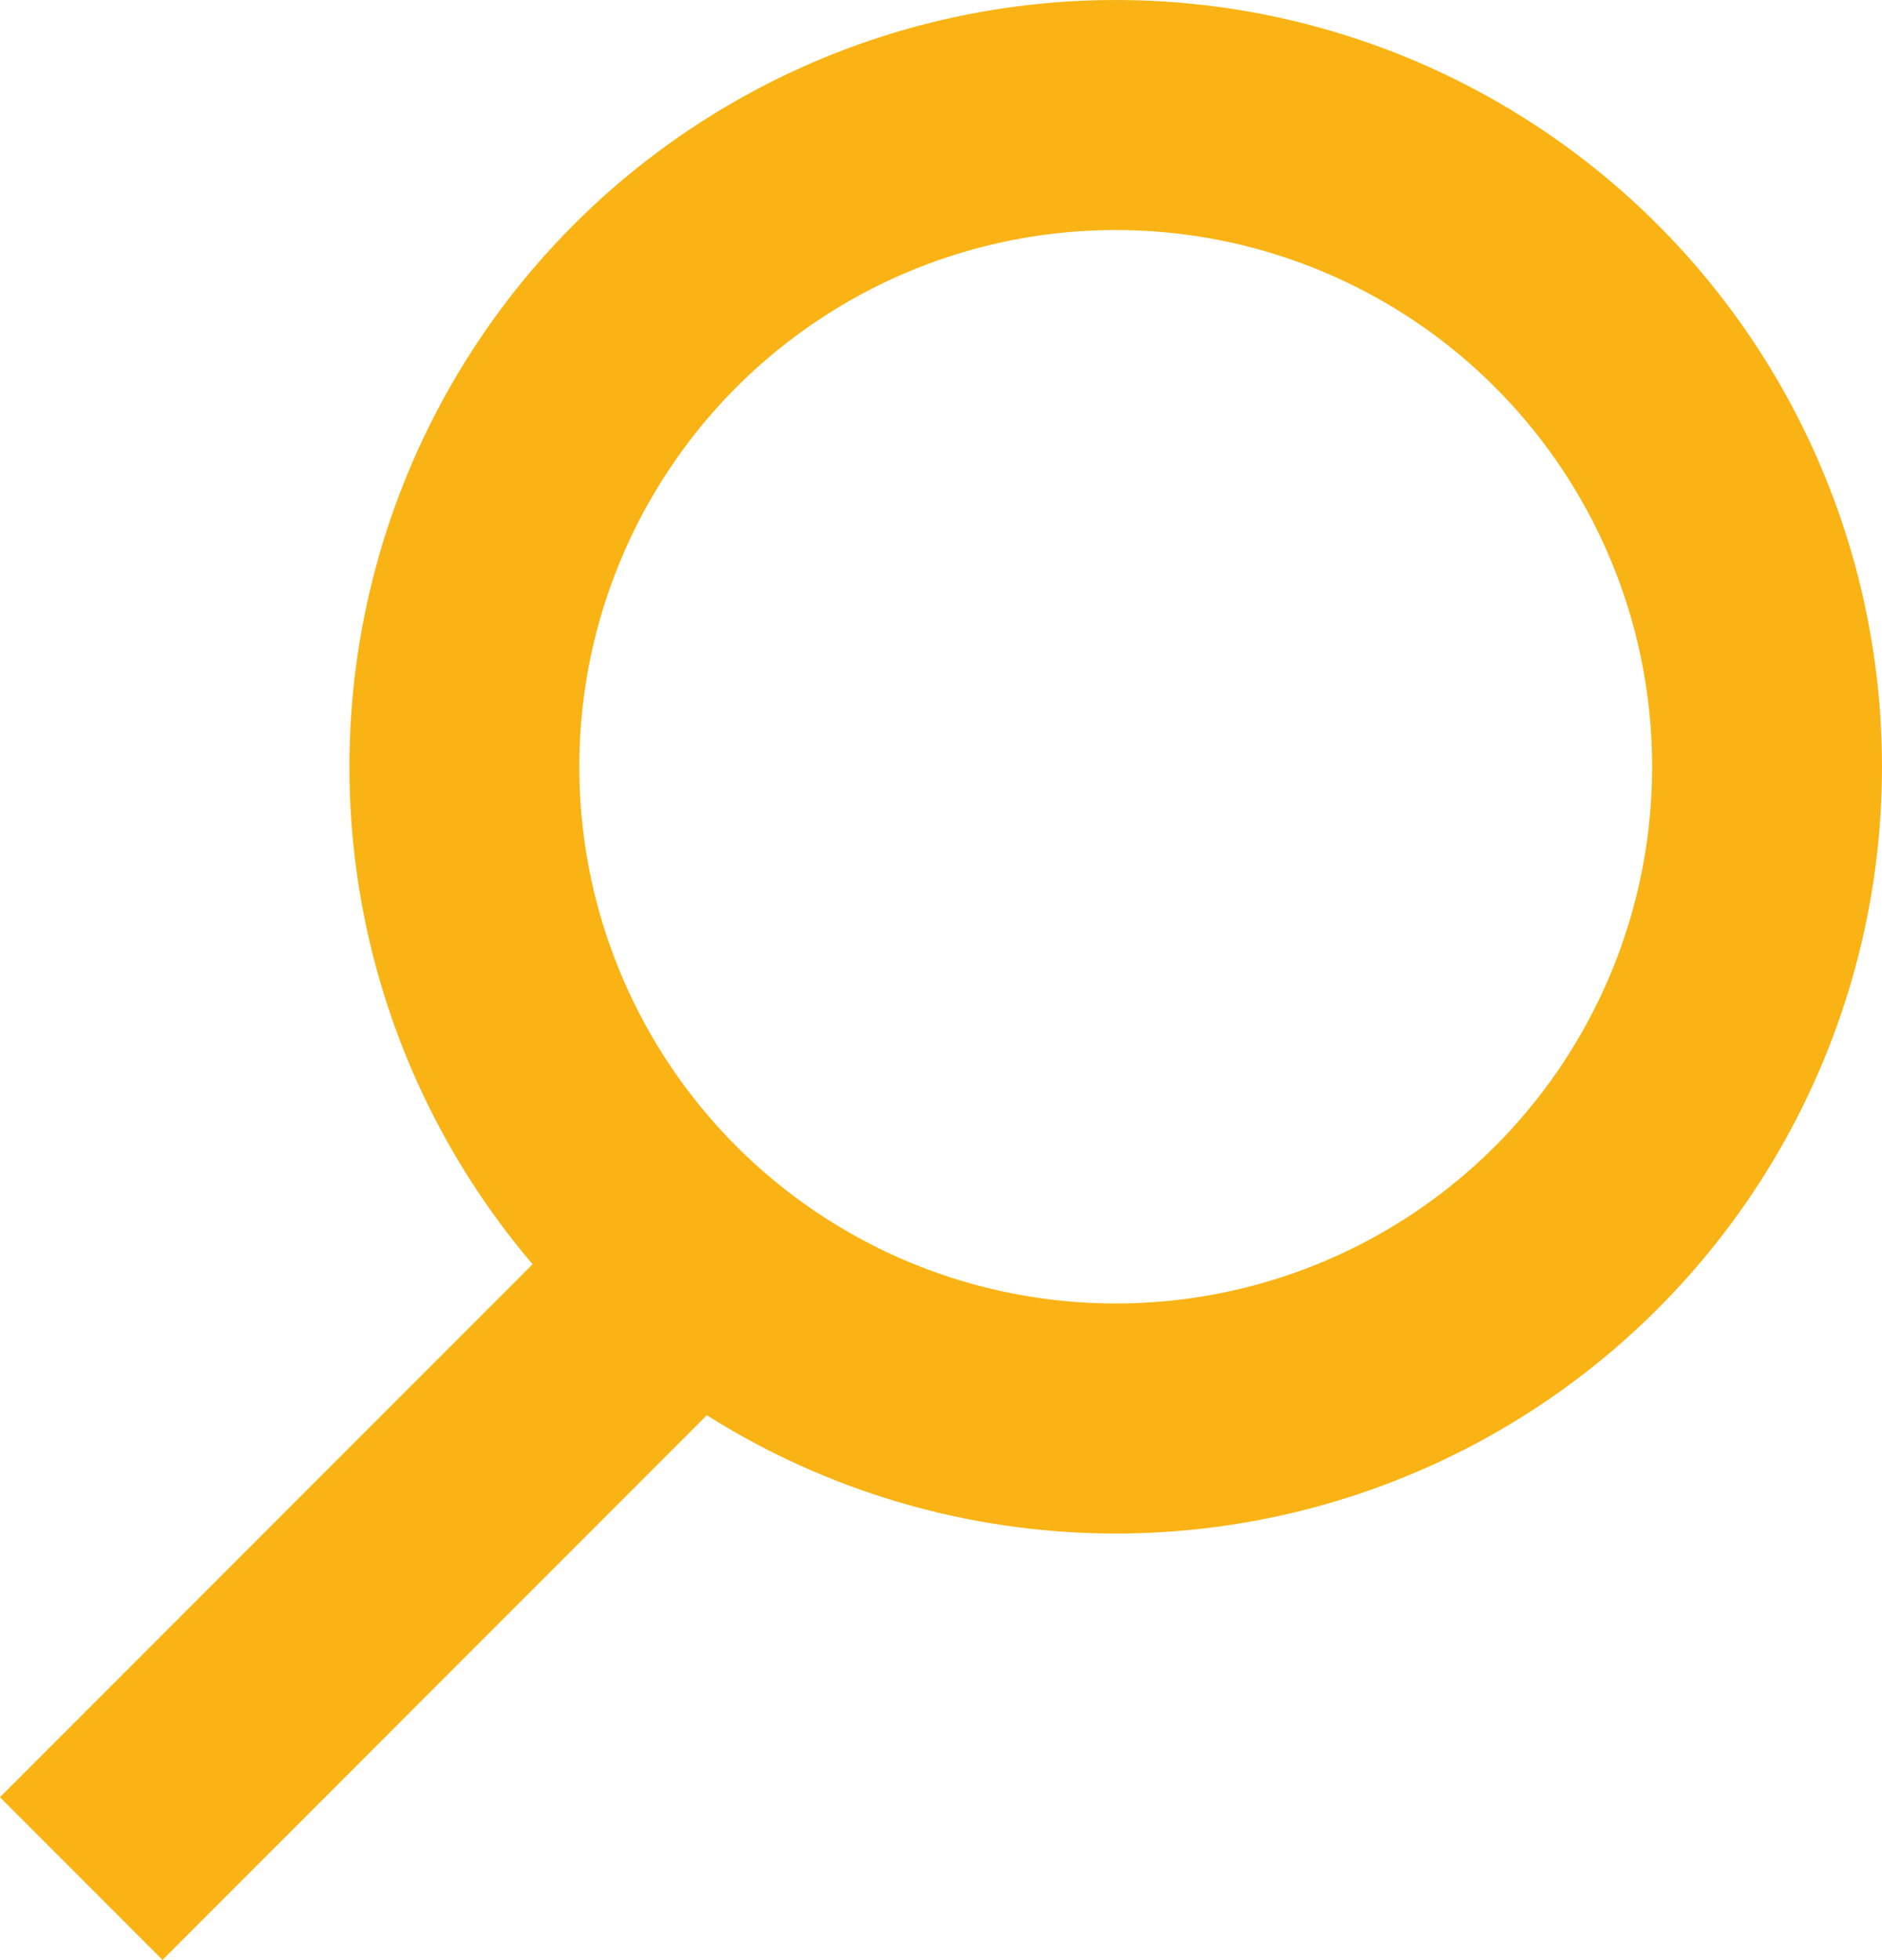 <?xml version="1.0" encoding="UTF-8"?>
<svg xmlns="http://www.w3.org/2000/svg" width="24.56" height="25.56" viewBox="0 0 24.56 25.56">
  <g>
    <circle cx="14.56" cy="10" r="10" style="fill:none;"></circle>
    <circle cx="14.56" cy="10" r="8.5" style="fill:none; stroke:#fab314; stroke-width:3px;"></circle>
  </g>
  <line x1="9.06" y1="16.5" x2="1.06" y2="24.5" style="fill:none; stroke:#fab314; stroke-width:3px;"></line>
</svg>
